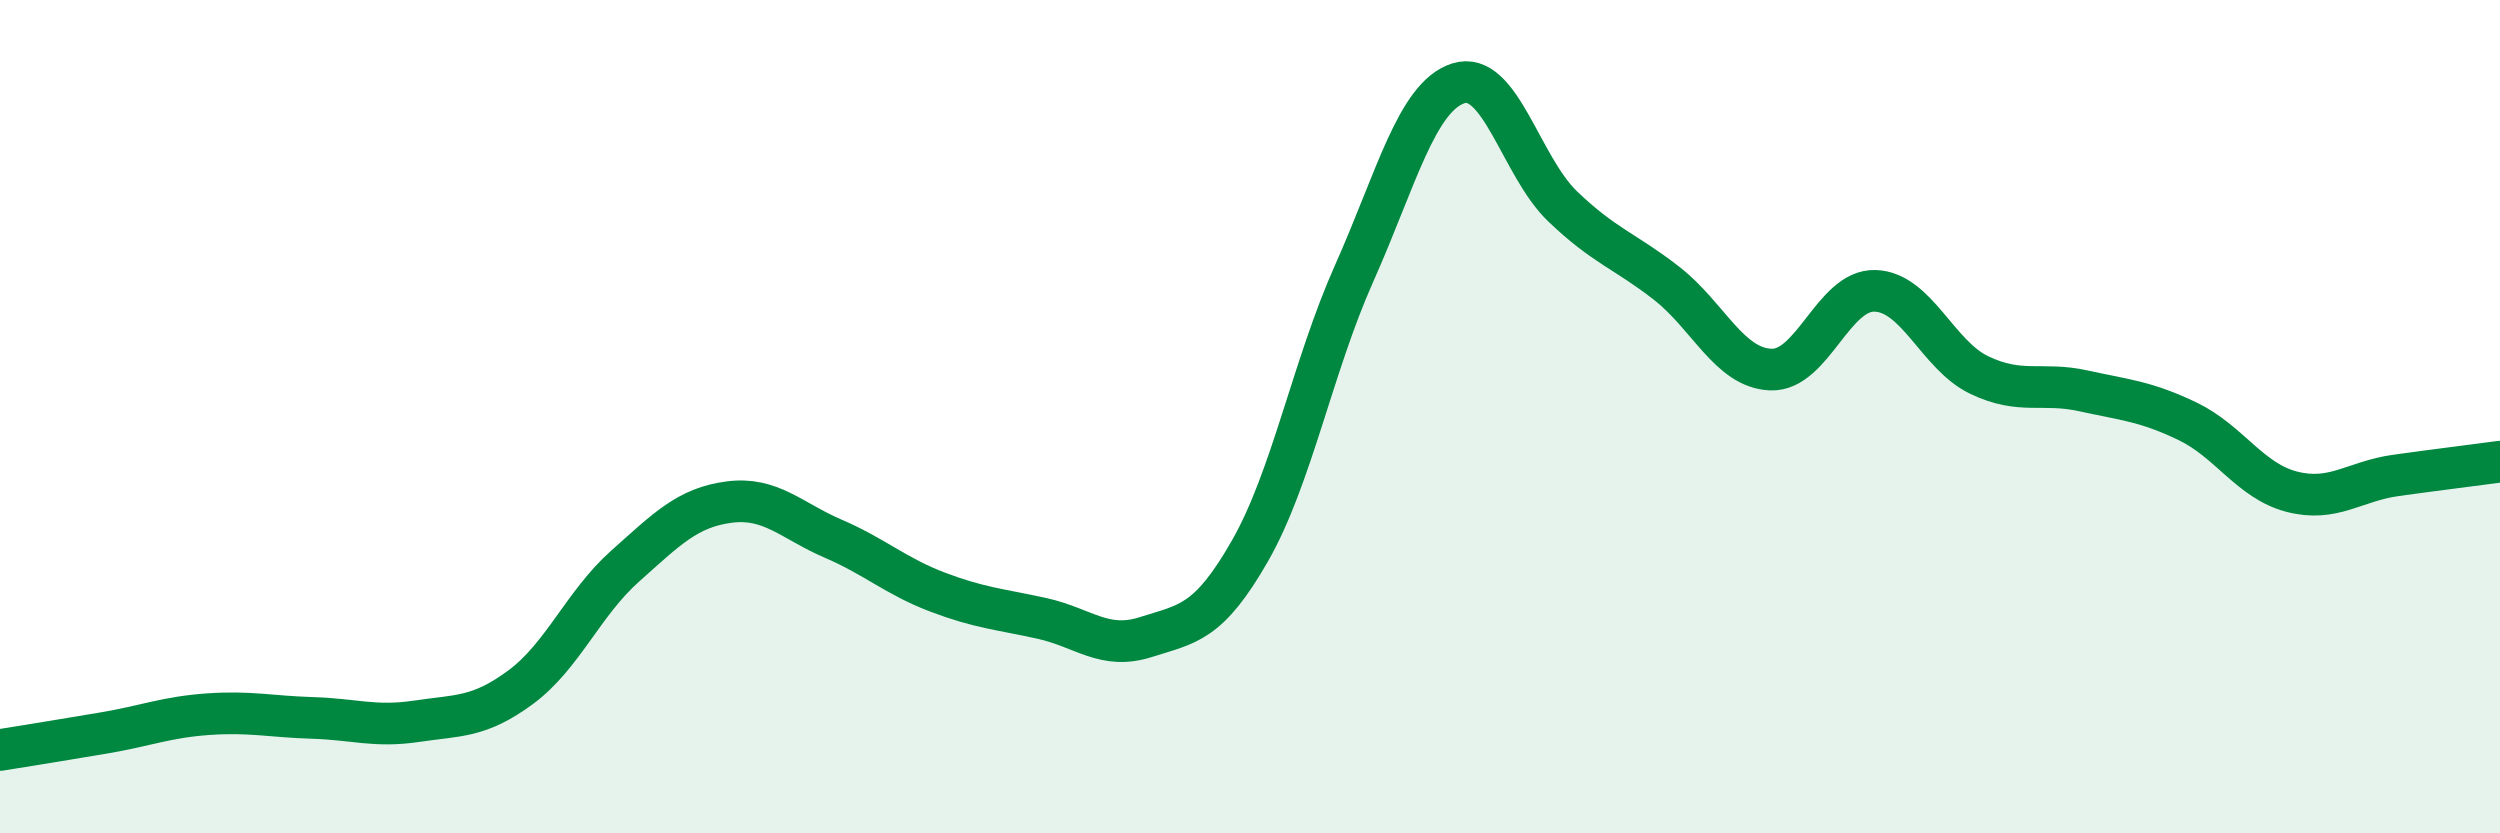 
    <svg width="60" height="20" viewBox="0 0 60 20" xmlns="http://www.w3.org/2000/svg">
      <path
        d="M 0,18 C 0.5,17.92 1.5,17.76 2.5,17.59 C 3.5,17.42 4,17.21 5,17.14 C 6,17.07 6.5,17.2 7.5,17.23 C 8.5,17.26 9,17.46 10,17.31 C 11,17.16 11.5,17.23 12.5,16.49 C 13.5,15.75 14,14.48 15,13.59 C 16,12.7 16.5,12.18 17.5,12.05 C 18.5,11.92 19,12.5 20,12.93 C 21,13.36 21.5,13.83 22.5,14.21 C 23.5,14.59 24,14.62 25,14.84 C 26,15.06 26.5,15.61 27.5,15.29 C 28.5,14.97 29,14.97 30,13.22 C 31,11.47 31.5,8.8 32.5,6.56 C 33.5,4.32 34,2.32 35,2 C 36,1.68 36.5,3.99 37.5,4.95 C 38.5,5.91 39,6.02 40,6.8 C 41,7.58 41.5,8.83 42.5,8.87 C 43.5,8.91 44,6.95 45,6.98 C 46,7.01 46.5,8.52 47.5,9 C 48.5,9.48 49,9.16 50,9.38 C 51,9.6 51.5,9.63 52.5,10.11 C 53.5,10.59 54,11.54 55,11.8 C 56,12.06 56.5,11.55 57.5,11.41 C 58.5,11.27 59.5,11.15 60,11.08L60 20L0 20Z"
        fill="#008740"
        opacity="0.1"
        stroke-linecap="round"
        stroke-linejoin="round"
      />
      <path
        d="M 0,18 C 0.5,17.92 1.5,17.76 2.5,17.59 C 3.5,17.42 4,17.21 5,17.14 C 6,17.07 6.5,17.2 7.5,17.23 C 8.5,17.26 9,17.46 10,17.31 C 11,17.16 11.5,17.23 12.5,16.49 C 13.5,15.75 14,14.48 15,13.59 C 16,12.7 16.5,12.18 17.5,12.05 C 18.5,11.92 19,12.5 20,12.93 C 21,13.36 21.5,13.83 22.5,14.21 C 23.5,14.59 24,14.62 25,14.84 C 26,15.06 26.5,15.61 27.5,15.29 C 28.5,14.97 29,14.97 30,13.22 C 31,11.47 31.5,8.8 32.5,6.56 C 33.5,4.32 34,2.32 35,2 C 36,1.68 36.5,3.99 37.5,4.95 C 38.5,5.91 39,6.02 40,6.8 C 41,7.58 41.5,8.83 42.5,8.87 C 43.5,8.91 44,6.95 45,6.98 C 46,7.01 46.5,8.52 47.5,9 C 48.5,9.48 49,9.16 50,9.38 C 51,9.6 51.5,9.63 52.5,10.11 C 53.5,10.59 54,11.54 55,11.8 C 56,12.06 56.5,11.55 57.5,11.41 C 58.5,11.27 59.5,11.15 60,11.08"
        stroke="#008740"
        stroke-width="1"
        fill="none"
        stroke-linecap="round"
        stroke-linejoin="round"
      />
    </svg>
  